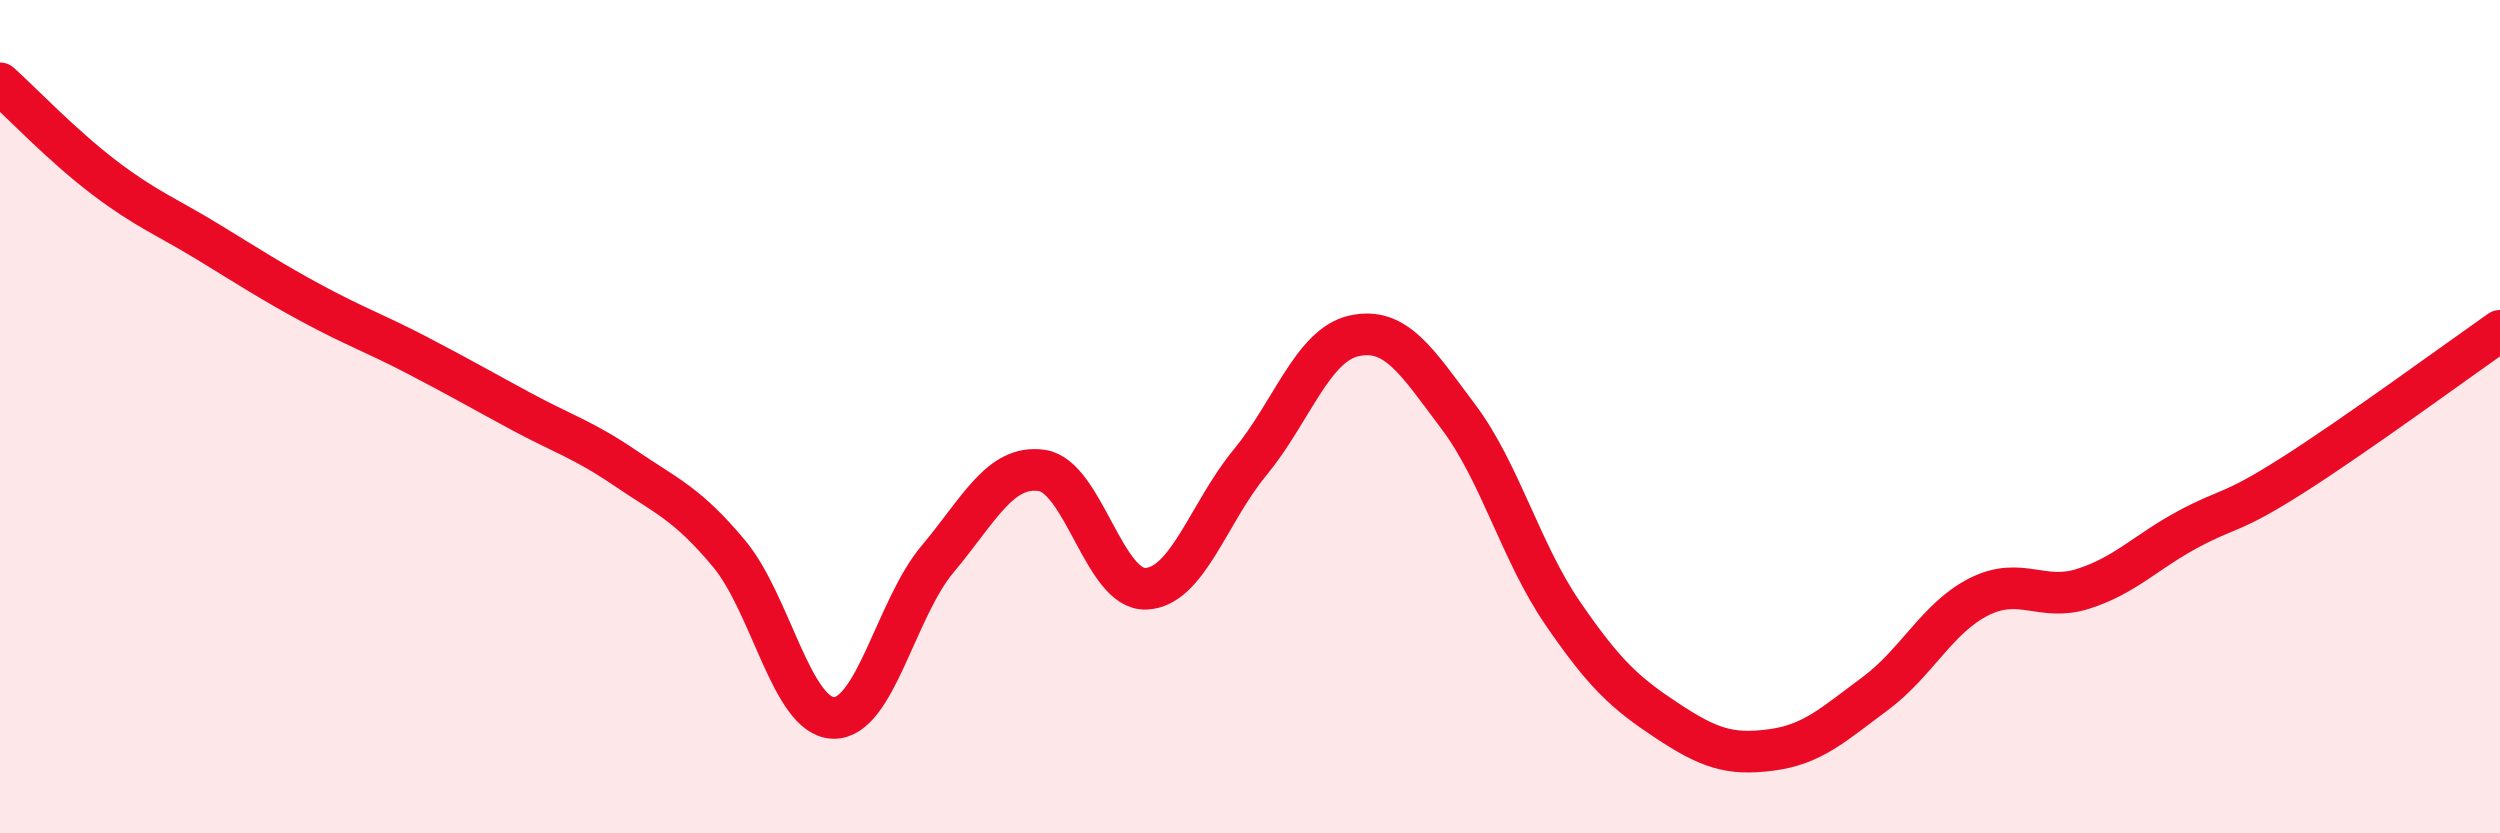 
    <svg width="60" height="20" viewBox="0 0 60 20" xmlns="http://www.w3.org/2000/svg">
      <path
        d="M 0,2 C 0.5,2.45 1.5,3.5 2.5,4.26 C 3.5,5.02 4,5.2 5,5.81 C 6,6.42 6.5,6.75 7.5,7.29 C 8.5,7.83 9,8 10,8.52 C 11,9.04 11.5,9.33 12.5,9.87 C 13.5,10.41 14,10.55 15,11.23 C 16,11.91 16.5,12.09 17.5,13.29 C 18.5,14.49 19,17.2 20,17.23 C 21,17.26 21.5,14.61 22.5,13.42 C 23.5,12.23 24,11.15 25,11.29 C 26,11.43 26.5,14.17 27.5,14.13 C 28.5,14.09 29,12.31 30,11.1 C 31,9.89 31.5,8.28 32.5,8.06 C 33.5,7.84 34,8.67 35,10 C 36,11.33 36.5,13.25 37.5,14.71 C 38.5,16.17 39,16.63 40,17.29 C 41,17.95 41.5,18.13 42.5,18 C 43.5,17.87 44,17.39 45,16.65 C 46,15.91 46.5,14.82 47.5,14.32 C 48.5,13.82 49,14.45 50,14.13 C 51,13.81 51.5,13.25 52.5,12.71 C 53.5,12.17 53.5,12.37 55,11.42 C 56.5,10.47 59,8.64 60,7.94L60 20L0 20Z"
        fill="#EB0A25"
        opacity="0.1"
        stroke-linecap="round"
        stroke-linejoin="round"
      />
      <path
        d="M 0,2 C 0.5,2.45 1.5,3.5 2.5,4.26 C 3.5,5.02 4,5.2 5,5.81 C 6,6.42 6.5,6.75 7.5,7.29 C 8.5,7.83 9,8 10,8.52 C 11,9.04 11.5,9.33 12.5,9.87 C 13.5,10.41 14,10.55 15,11.23 C 16,11.91 16.5,12.09 17.5,13.29 C 18.5,14.49 19,17.2 20,17.23 C 21,17.26 21.5,14.61 22.5,13.42 C 23.5,12.23 24,11.15 25,11.29 C 26,11.43 26.5,14.17 27.5,14.13 C 28.5,14.09 29,12.31 30,11.1 C 31,9.89 31.5,8.28 32.5,8.06 C 33.5,7.84 34,8.67 35,10 C 36,11.33 36.5,13.25 37.5,14.71 C 38.5,16.17 39,16.63 40,17.29 C 41,17.95 41.5,18.13 42.5,18 C 43.5,17.87 44,17.39 45,16.65 C 46,15.91 46.5,14.82 47.5,14.32 C 48.5,13.82 49,14.45 50,14.13 C 51,13.81 51.5,13.25 52.5,12.71 C 53.5,12.17 53.5,12.37 55,11.42 C 56.5,10.47 59,8.64 60,7.94"
        stroke="#EB0A25"
        stroke-width="1"
        fill="none"
        stroke-linecap="round"
        stroke-linejoin="round"
      />
    </svg>
  